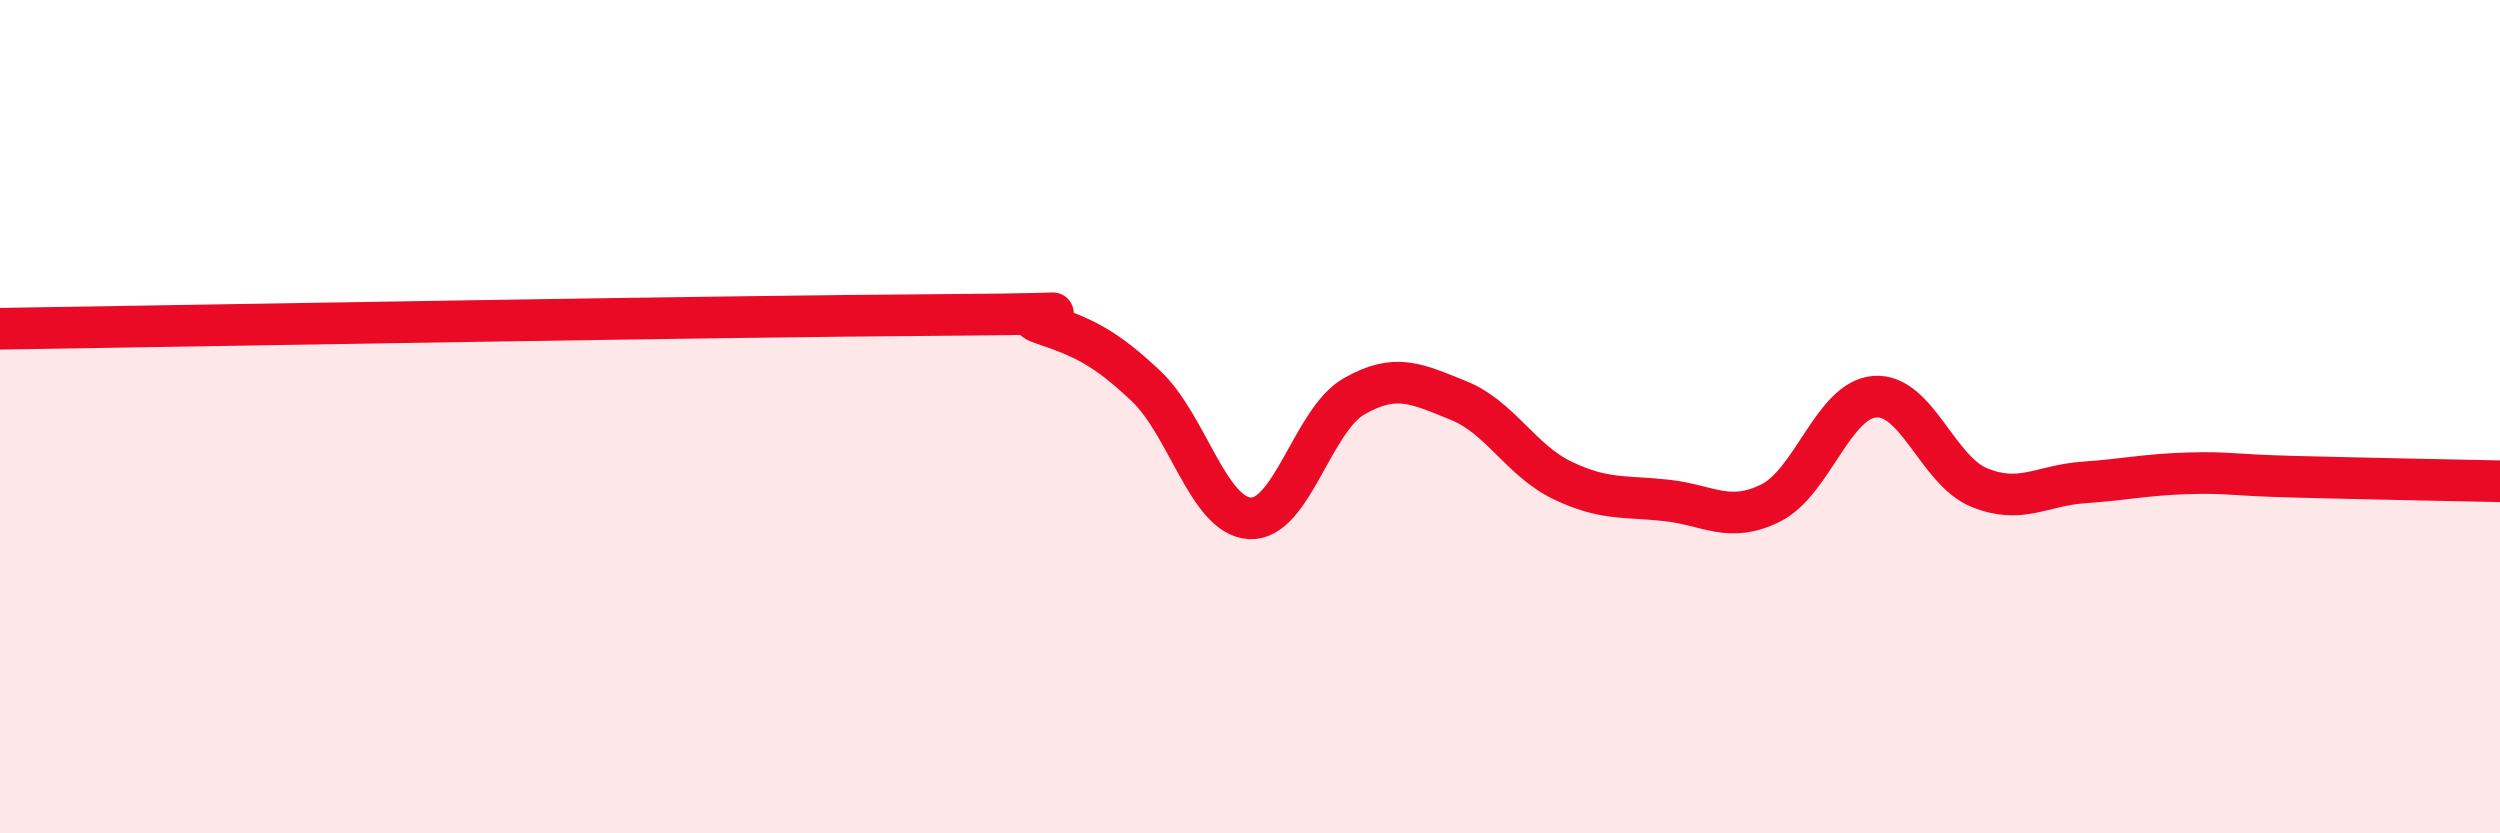 
    <svg width="60" height="20" viewBox="0 0 60 20" xmlns="http://www.w3.org/2000/svg">
      <path
        d="M 0,7.89 C 4.5,7.82 17.5,7.59 22.5,7.56 C 27.5,7.53 24,7.42 25,7.76 C 26,8.1 26.5,8.32 27.5,9.26 C 28.5,10.2 29,12.39 30,12.44 C 31,12.49 31.5,10.08 32.5,9.51 C 33.5,8.94 34,9.21 35,9.61 C 36,10.01 36.5,11.05 37.5,11.53 C 38.5,12.01 39,11.9 40,12.01 C 41,12.12 41.5,12.57 42.5,12.07 C 43.5,11.57 44,9.59 45,9.52 C 46,9.45 46.5,11.29 47.5,11.7 C 48.5,12.11 49,11.65 50,11.58 C 51,11.51 51.5,11.39 52.5,11.36 C 53.5,11.33 53.5,11.4 55,11.44 C 56.5,11.48 59,11.53 60,11.55L60 20L0 20Z"
        fill="#EB0A25"
        opacity="0.1"
        stroke-linecap="round"
        stroke-linejoin="round"
      />
      <path
        d="M 0,7.89 C 4.5,7.82 17.5,7.59 22.5,7.56 C 27.5,7.53 24,7.42 25,7.76 C 26,8.1 26.5,8.32 27.5,9.26 C 28.5,10.2 29,12.39 30,12.44 C 31,12.49 31.5,10.08 32.5,9.51 C 33.5,8.94 34,9.21 35,9.61 C 36,10.01 36.5,11.05 37.5,11.53 C 38.5,12.01 39,11.9 40,12.01 C 41,12.12 41.5,12.57 42.5,12.07 C 43.5,11.57 44,9.59 45,9.52 C 46,9.45 46.5,11.29 47.5,11.7 C 48.5,12.11 49,11.65 50,11.58 C 51,11.51 51.5,11.39 52.5,11.36 C 53.5,11.33 53.5,11.4 55,11.44 C 56.5,11.48 59,11.53 60,11.55"
        stroke="#EB0A25"
        stroke-width="1"
        fill="none"
        stroke-linecap="round"
        stroke-linejoin="round"
      />
    </svg>
  
